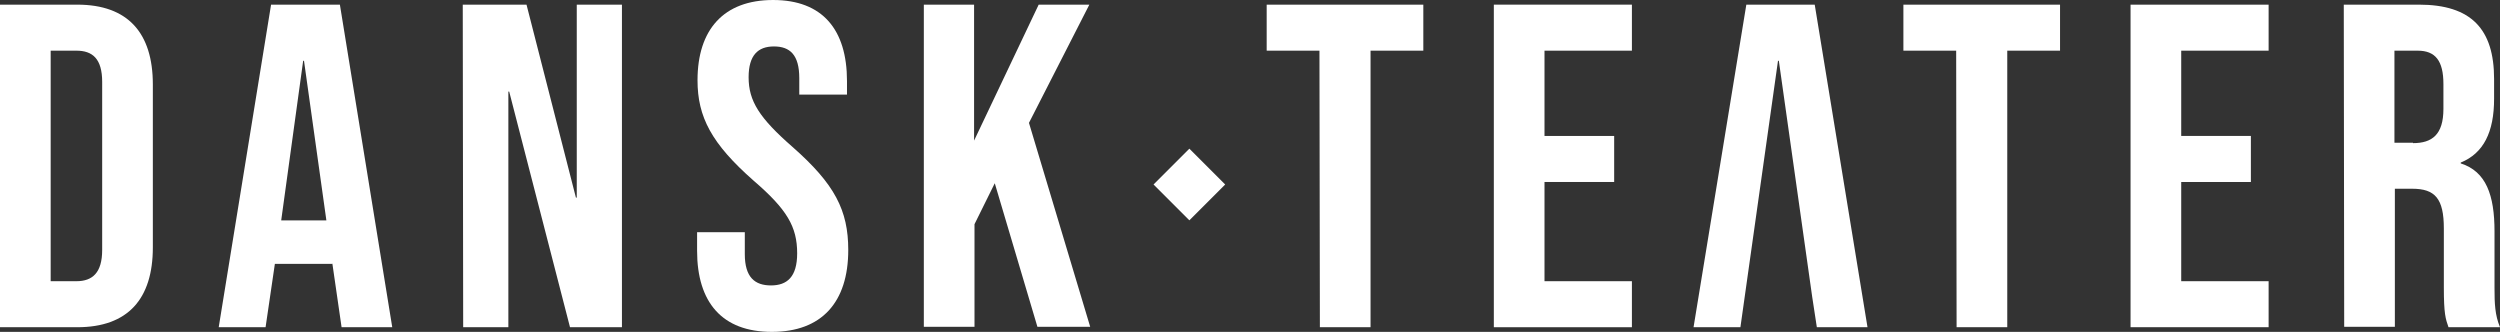 <?xml version="1.0" encoding="utf-8"?>
<!-- Generator: Adobe Illustrator 26.0.1, SVG Export Plug-In . SVG Version: 6.00 Build 0)  -->
<svg version="1.1" id="Layer_1" xmlns="http://www.w3.org/2000/svg" xmlns:xlink="http://www.w3.org/1999/xlink" x="0px" y="0px"
	 viewBox="0 0 592.1 78.6" style="enable-background:new 0 0 592.1 78.6;" xml:space="preserve">
<rect x="0" y="0" width="592.1" height="78.6" fill="#333333" stroke="none"/>
<style type="text/css">
	.st0{fill:#FFFFFF;}
</style>
<g>
	<g>
		<path class="st0" d="M0,1.1h18.3c12,0,17.9,6.7,17.9,18.9v38.6c0,12.2-5.9,18.9-17.9,18.9H0V1.1z M18.1,66.6c3.8,0,6.1-2,6.1-7.4
			V19.4c0-5.5-2.3-7.4-6.1-7.4H12v54.6C12,66.6,18.1,66.6,18.1,66.6z"/>
		<polygon class="st0" points="421.3,14.4 429.2,70.3 430.3,77.5 442.3,77.5 429.8,1.1 413.6,1.1 401.1,77.5 412.2,77.5 421.1,14.4 
					"/>
		<path class="st0" d="M109.6,1.1h15.1l11.7,45.7h0.2V1.1h10.7v76.4H135l-14.4-55.8h-0.2v55.8h-10.7L109.6,1.1L109.6,1.1z"/>
		<path class="st0" d="M165.1,59.4V55h11.3v5.2c0,5.5,2.4,7.4,6.2,7.4c3.8,0,6.2-2,6.2-7.6c0-6.3-2.4-10.4-10.3-17.2
			c-10-8.8-13.3-15.1-13.3-23.8c0-12,6.2-19,17.9-19s17.5,7,17.5,19.2v3.2h-11.3v-3.9c0-5.5-2.2-7.5-6-7.5s-6,2.1-6,7.3
			c0,5.6,2.5,9.6,10.4,16.5c10,8.8,13.2,15,13.2,24.4c0,12.4-6.3,19.4-18.1,19.4C171,78.6,165.1,71.6,165.1,59.4z"/>
		<path class="st0" d="M218.7,1.1h12v32.2L246,1.1h12l-14.3,28l14.5,48.3h-12.5l-10.1-34l-4.8,9.7v24.3h-12V1.1H218.7z"/>
		<path class="st0" d="M312.5,12H300V1.1h37.1V12h-12.5v65.5h-12L312.5,12L312.5,12z"/>
		<path class="st0" d="M353.8,1.1h32.7V12h-20.7v20.2h16.5v10.9h-16.5v23.5h20.7v10.9h-32.7V1.1z"/>
		<path class="st0" d="M463.3,12h-12.5V1.1h37.1V12h-12.5v65.5h-12L463.3,12L463.3,12z"/>
		<path class="st0" d="M504.6,1.1h32.7V12h-20.7v20.2h16.5v10.9h-16.5v23.5h20.7v10.9h-32.7V1.1z"/>
		<path class="st0" d="M555.1,1.1h17.8c12.4,0,17.8,5.8,17.8,17.6v4.7c0,7.9-2.5,12.9-7.9,15.1v0.2c6,1.9,8,7.5,8,16.1v13.4
			c0,3.7,0.1,6.4,1.3,9.3h-12.2c-0.7-2-1.1-3.2-1.1-9.4v-14c0-7.1-2.1-9.4-7.5-9.4h-4.1v32.7h-12L555.1,1.1L555.1,1.1z M571.5,33.9
			c4.5,0,7.2-2,7.2-8.1v-5.9c0-5.5-1.9-7.9-6.1-7.9h-5.5v21.8h4.4V33.9z"/>
		<g>
			<path class="st0" d="M64.2,1.1h16.3l12.4,76.4h-12l-2.2-15.2v0.2H65.1l-2.2,15H51.8L64.2,1.1z M77.3,52.2L72,14.4h-0.2l-5.2,37.8
				H77.3z"/>
		</g>
	</g>
	<rect x="275.7" y="37.7" transform="matrix(0.707 -0.707 0.707 0.707 51.63 211.961)" class="st0" width="12" height="12"/>
</g>
</svg>
